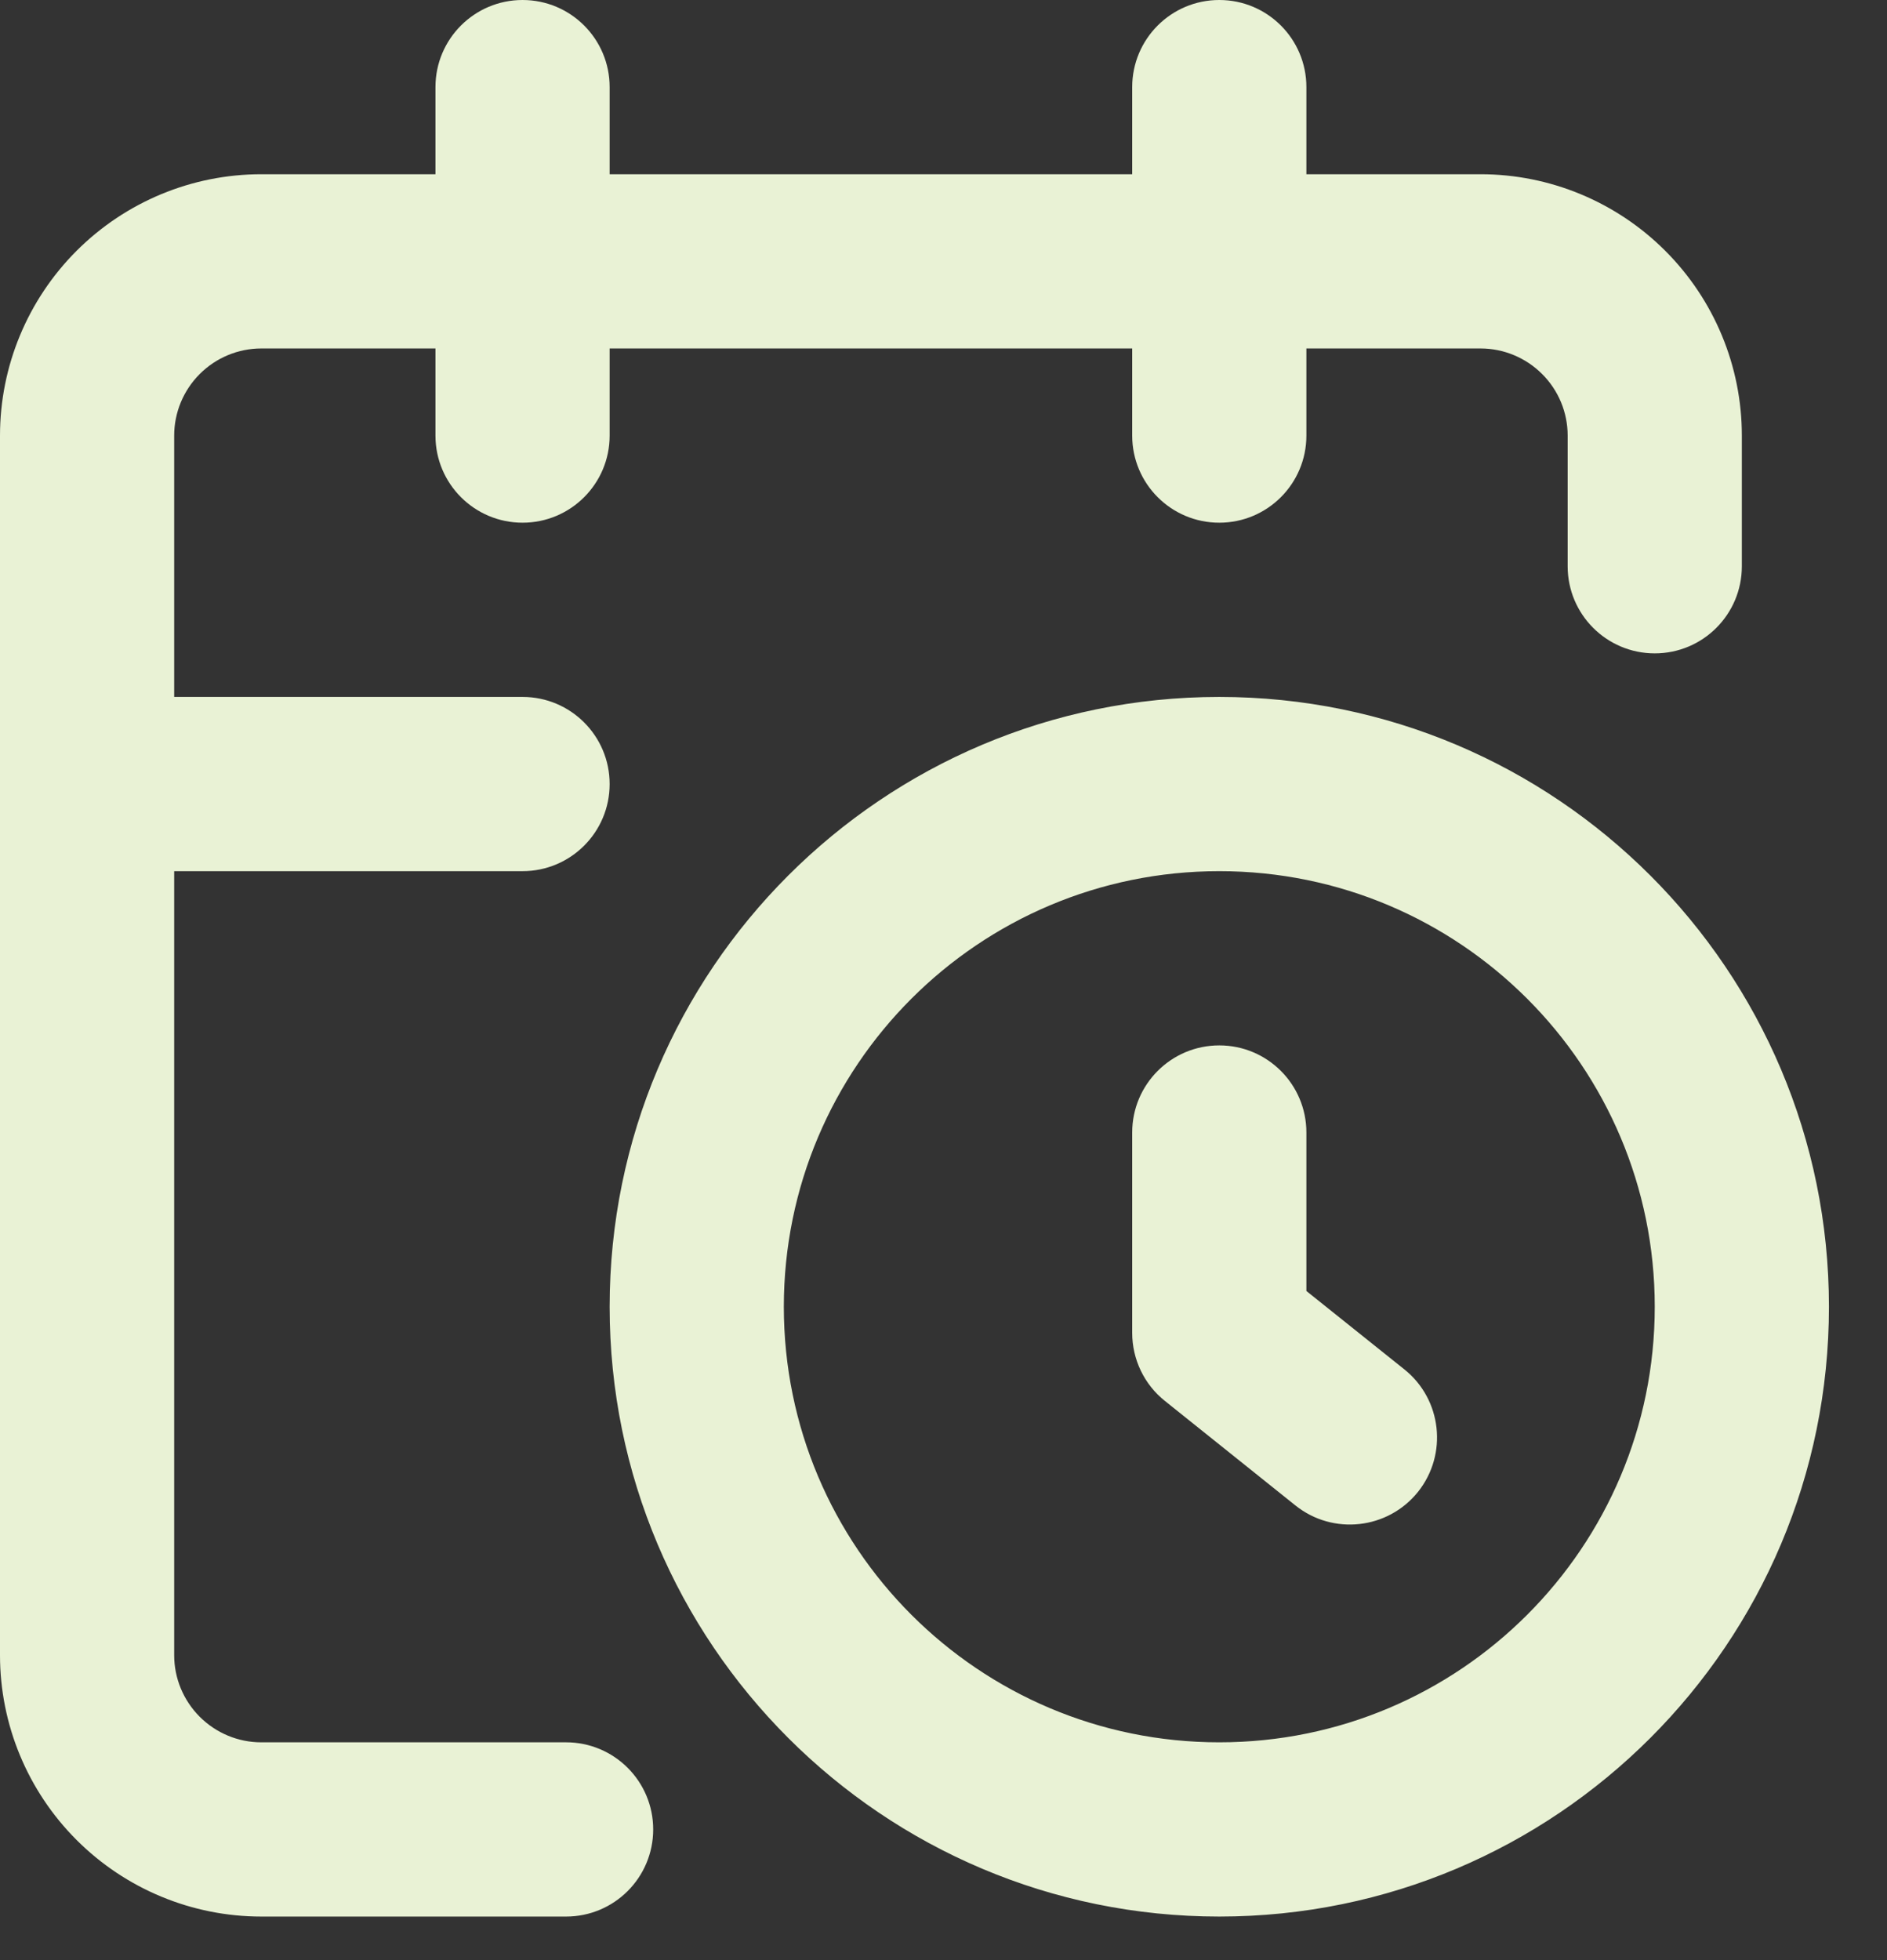 <svg width="26" height="27" viewBox="0 0 26 27" fill="none" xmlns="http://www.w3.org/2000/svg">
<rect x="0" y="0" width="26" height="27" fill="#333333" stroke="none"/>
<path d="M22.8 18C22.8 14.686 20.114 12 16.8 12C13.486 12 10.8 14.686 10.8 18C10.8 21.314 13.486 24 16.8 24C20.114 24 22.8 21.314 22.8 18ZM15.6 18.36V15.6C15.6 14.937 16.137 14.4 16.8 14.4C17.463 14.4 18 14.937 18 15.6V17.783L19.35 18.863C19.867 19.276 19.951 20.032 19.538 20.55C19.123 21.067 18.367 21.151 17.85 20.738L16.05 19.297C15.765 19.07 15.6 18.724 15.6 18.36ZM21.6 7.8V6C21.6 5.682 21.474 5.377 21.248 5.152C21.023 4.927 20.718 4.8 20.4 4.8H18V6C18 6.663 17.463 7.2 16.8 7.2C16.137 7.2 15.6 6.663 15.6 6V4.8H8.4V6C8.4 6.663 7.863 7.2 7.2 7.2C6.537 7.2 6 6.663 6 6V4.8H3.6C3.282 4.8 2.977 4.927 2.752 5.152C2.527 5.377 2.4 5.682 2.4 6V9.6H7.2C7.863 9.6 8.4 10.137 8.4 10.8C8.4 11.463 7.863 12 7.2 12H2.4V22.8C2.4 23.118 2.527 23.423 2.752 23.648C2.977 23.873 3.282 24 3.6 24H7.8C8.463 24 9 24.537 9 25.2C9 25.863 8.463 26.4 7.8 26.4H3.6C2.645 26.4 1.73 26.02 1.055 25.345C0.38 24.67 0 23.755 0 22.8V6C0 5.045 0.38 4.13 1.055 3.455C1.73 2.78 2.645 2.4 3.6 2.4H6V1.2C6 0.537 6.537 0 7.2 0C7.863 0 8.4 0.537 8.4 1.2V2.4H15.6V1.2C15.6 0.537 16.137 0 16.8 0C17.463 0 18 0.537 18 1.2V2.4H20.4C21.355 2.4 22.27 2.78 22.945 3.455C23.62 4.13 24 5.045 24 6V7.8C24 8.463 23.463 9 22.8 9C22.137 9 21.6 8.463 21.6 7.8ZM25.2 18C25.2 22.639 21.439 26.4 16.8 26.4C12.161 26.4 8.4 22.639 8.4 18C8.4 13.361 12.161 9.6 16.8 9.6C21.439 9.6 25.2 13.361 25.2 18Z" fill="#E9F2D5"/>
</svg>
